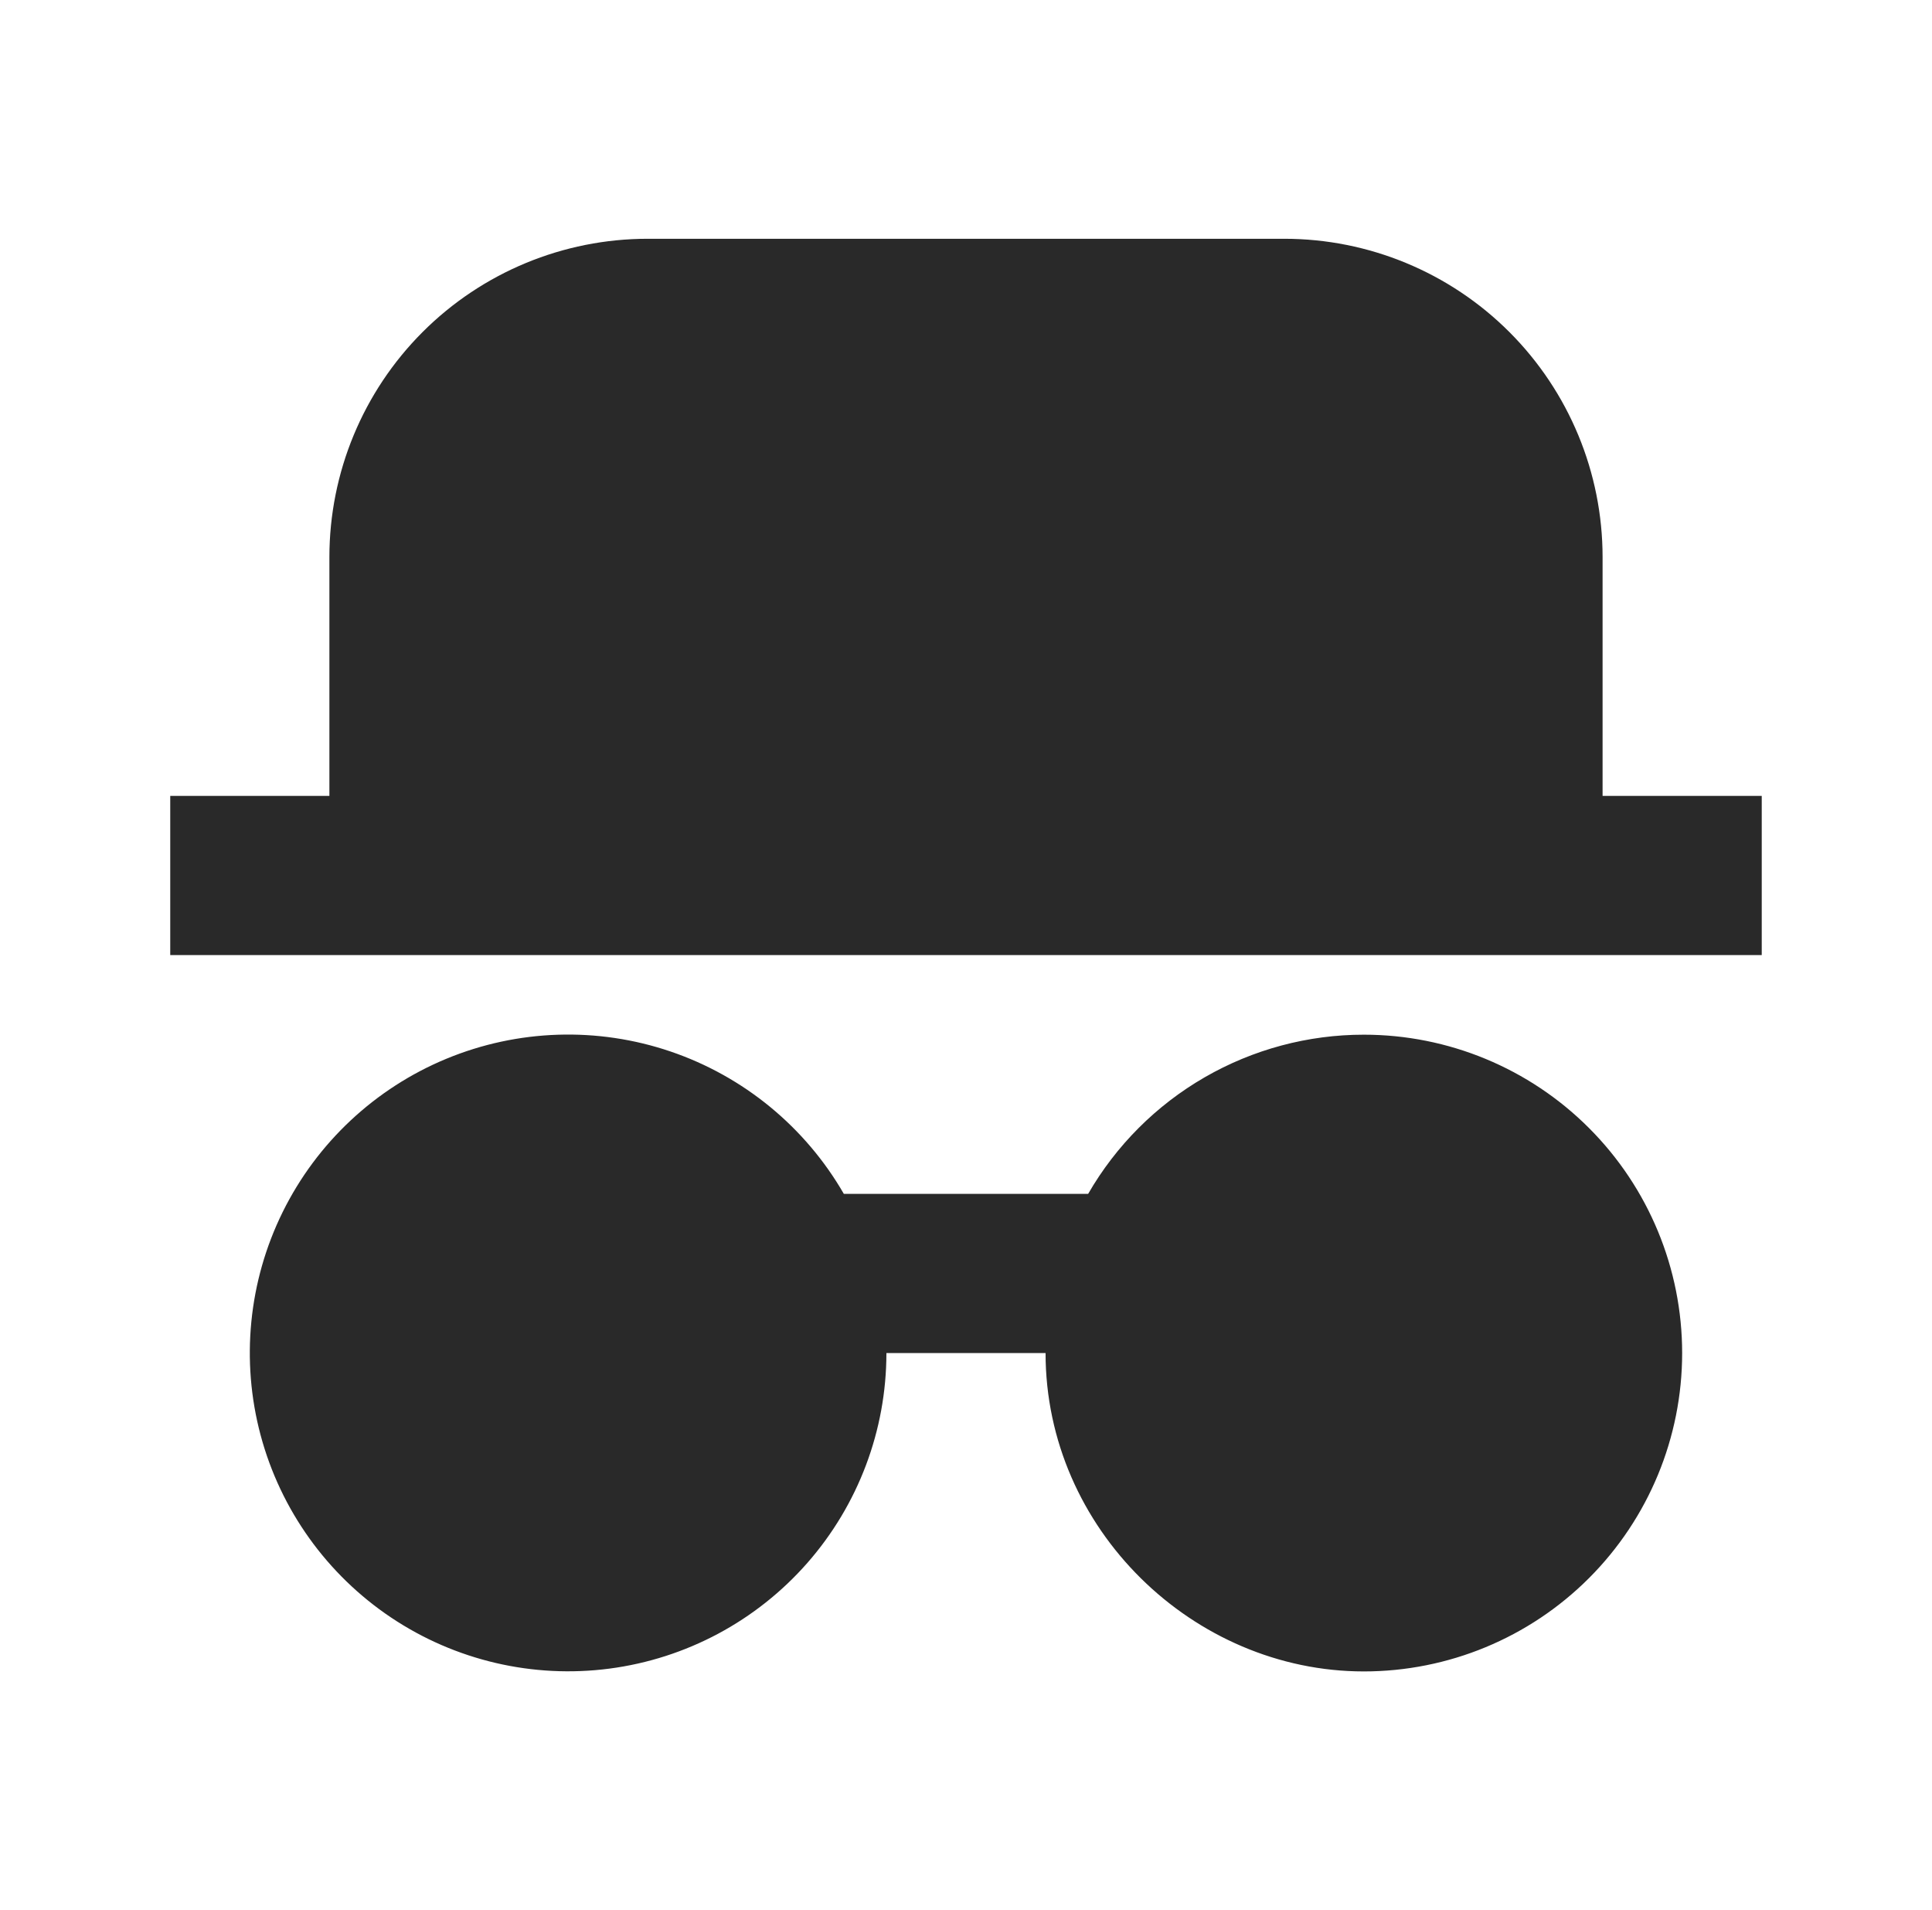 <svg width="87" height="86" viewBox="0 0 87 86" fill="none" xmlns="http://www.w3.org/2000/svg">
<g clip-path="url(#clip0_1282_26680)">
<path d="M61.416 46.583C65.218 46.583 68.863 48.093 71.551 50.782C74.239 53.469 75.749 57.115 75.749 60.917C75.749 64.718 74.239 68.364 71.551 71.052C68.863 73.74 65.218 75.25 61.416 75.25C53.74 75.25 47.083 68.836 47.083 60.917H39.916C39.915 64.394 38.649 67.752 36.355 70.366C34.061 72.98 30.896 74.67 27.448 75.123C24 75.575 20.505 74.759 17.615 72.826C14.724 70.892 12.635 67.974 11.736 64.615C10.838 61.256 11.191 57.684 12.73 54.566C14.27 51.448 16.89 48.996 20.103 47.666C23.317 46.337 26.904 46.221 30.196 47.34C33.488 48.46 36.262 50.738 37.999 53.75H49C50.258 51.57 52.067 49.76 54.247 48.502C56.427 47.244 58.899 46.582 61.416 46.583ZM7.666 43V35.833H14.833V25.083C14.833 21.282 16.343 17.636 19.031 14.948C21.719 12.26 25.365 10.75 29.166 10.75H57.833C61.634 10.75 65.28 12.26 67.968 14.948C70.656 17.636 72.166 21.282 72.166 25.083V35.833H79.333V43H7.666Z" fill="#292929"/>
</g>
<defs>
<clipPath id="clip0_1282_26680">
<rect width="86" height="86" fill="white" transform="translate(0.5)"/>
</clipPath>
</defs>
</svg>

